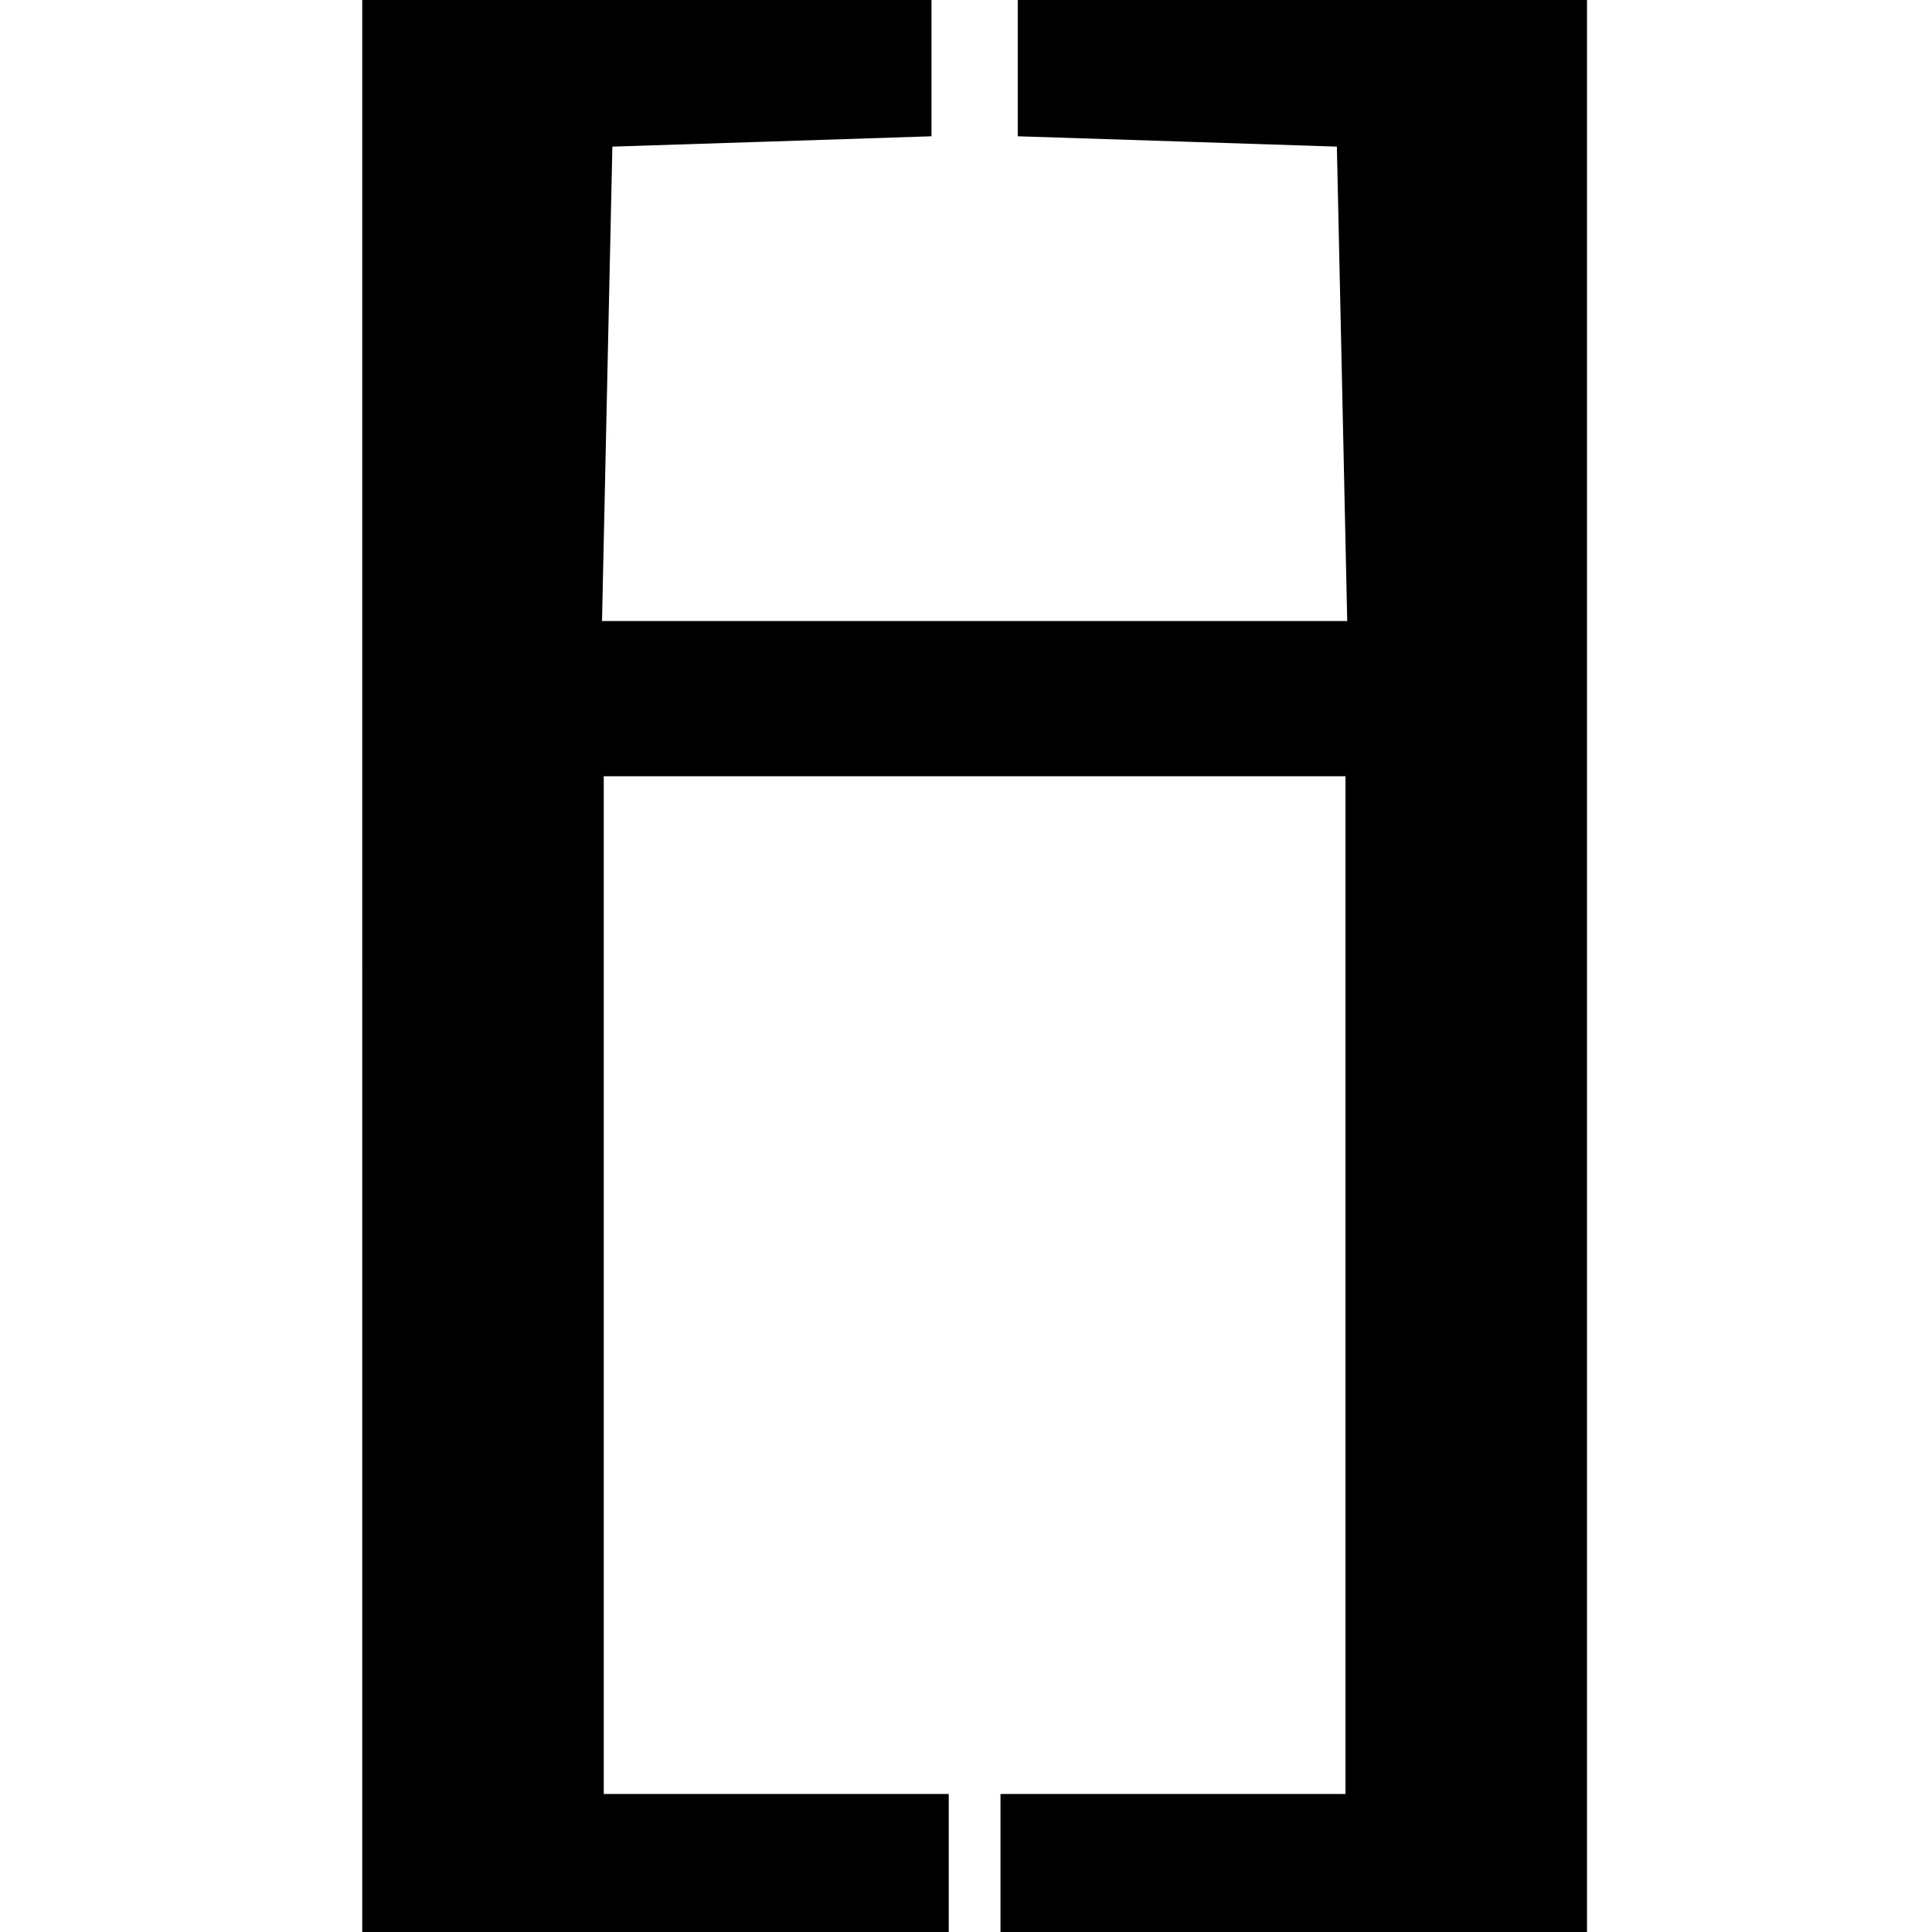 <?xml version="1.0" standalone="no"?>
<!DOCTYPE svg PUBLIC "-//W3C//DTD SVG 20010904//EN"
 "http://www.w3.org/TR/2001/REC-SVG-20010904/DTD/svg10.dtd">
<svg version="1.0" xmlns="http://www.w3.org/2000/svg"
 width="112pt" height="112pt" viewBox="0 0 112 112"
 preserveAspectRatio="xMidYMid meet">
<g transform="translate(0,112) scale(0.1,-0.1)"
fill="#000000" stroke="none">
<path d="M210 560 l0 -560 170 0 170 0 0 40 0 40 -100 0 -100 0 0 295 0 295
215 0 215 0 0 -295 0 -295 -100 0 -100 0 0 -40 0 -40 170 0 170 0 0 560 0 560
-165 0 -165 0 0 -40 0 -39 93 -3 92 -3 3 -137 3 -138 -216 0 -216 0 3 138 3
137 93 3 92 3 0 39 0 40 -165 0 -165 0 0 -560z"/>
</g>
</svg>

